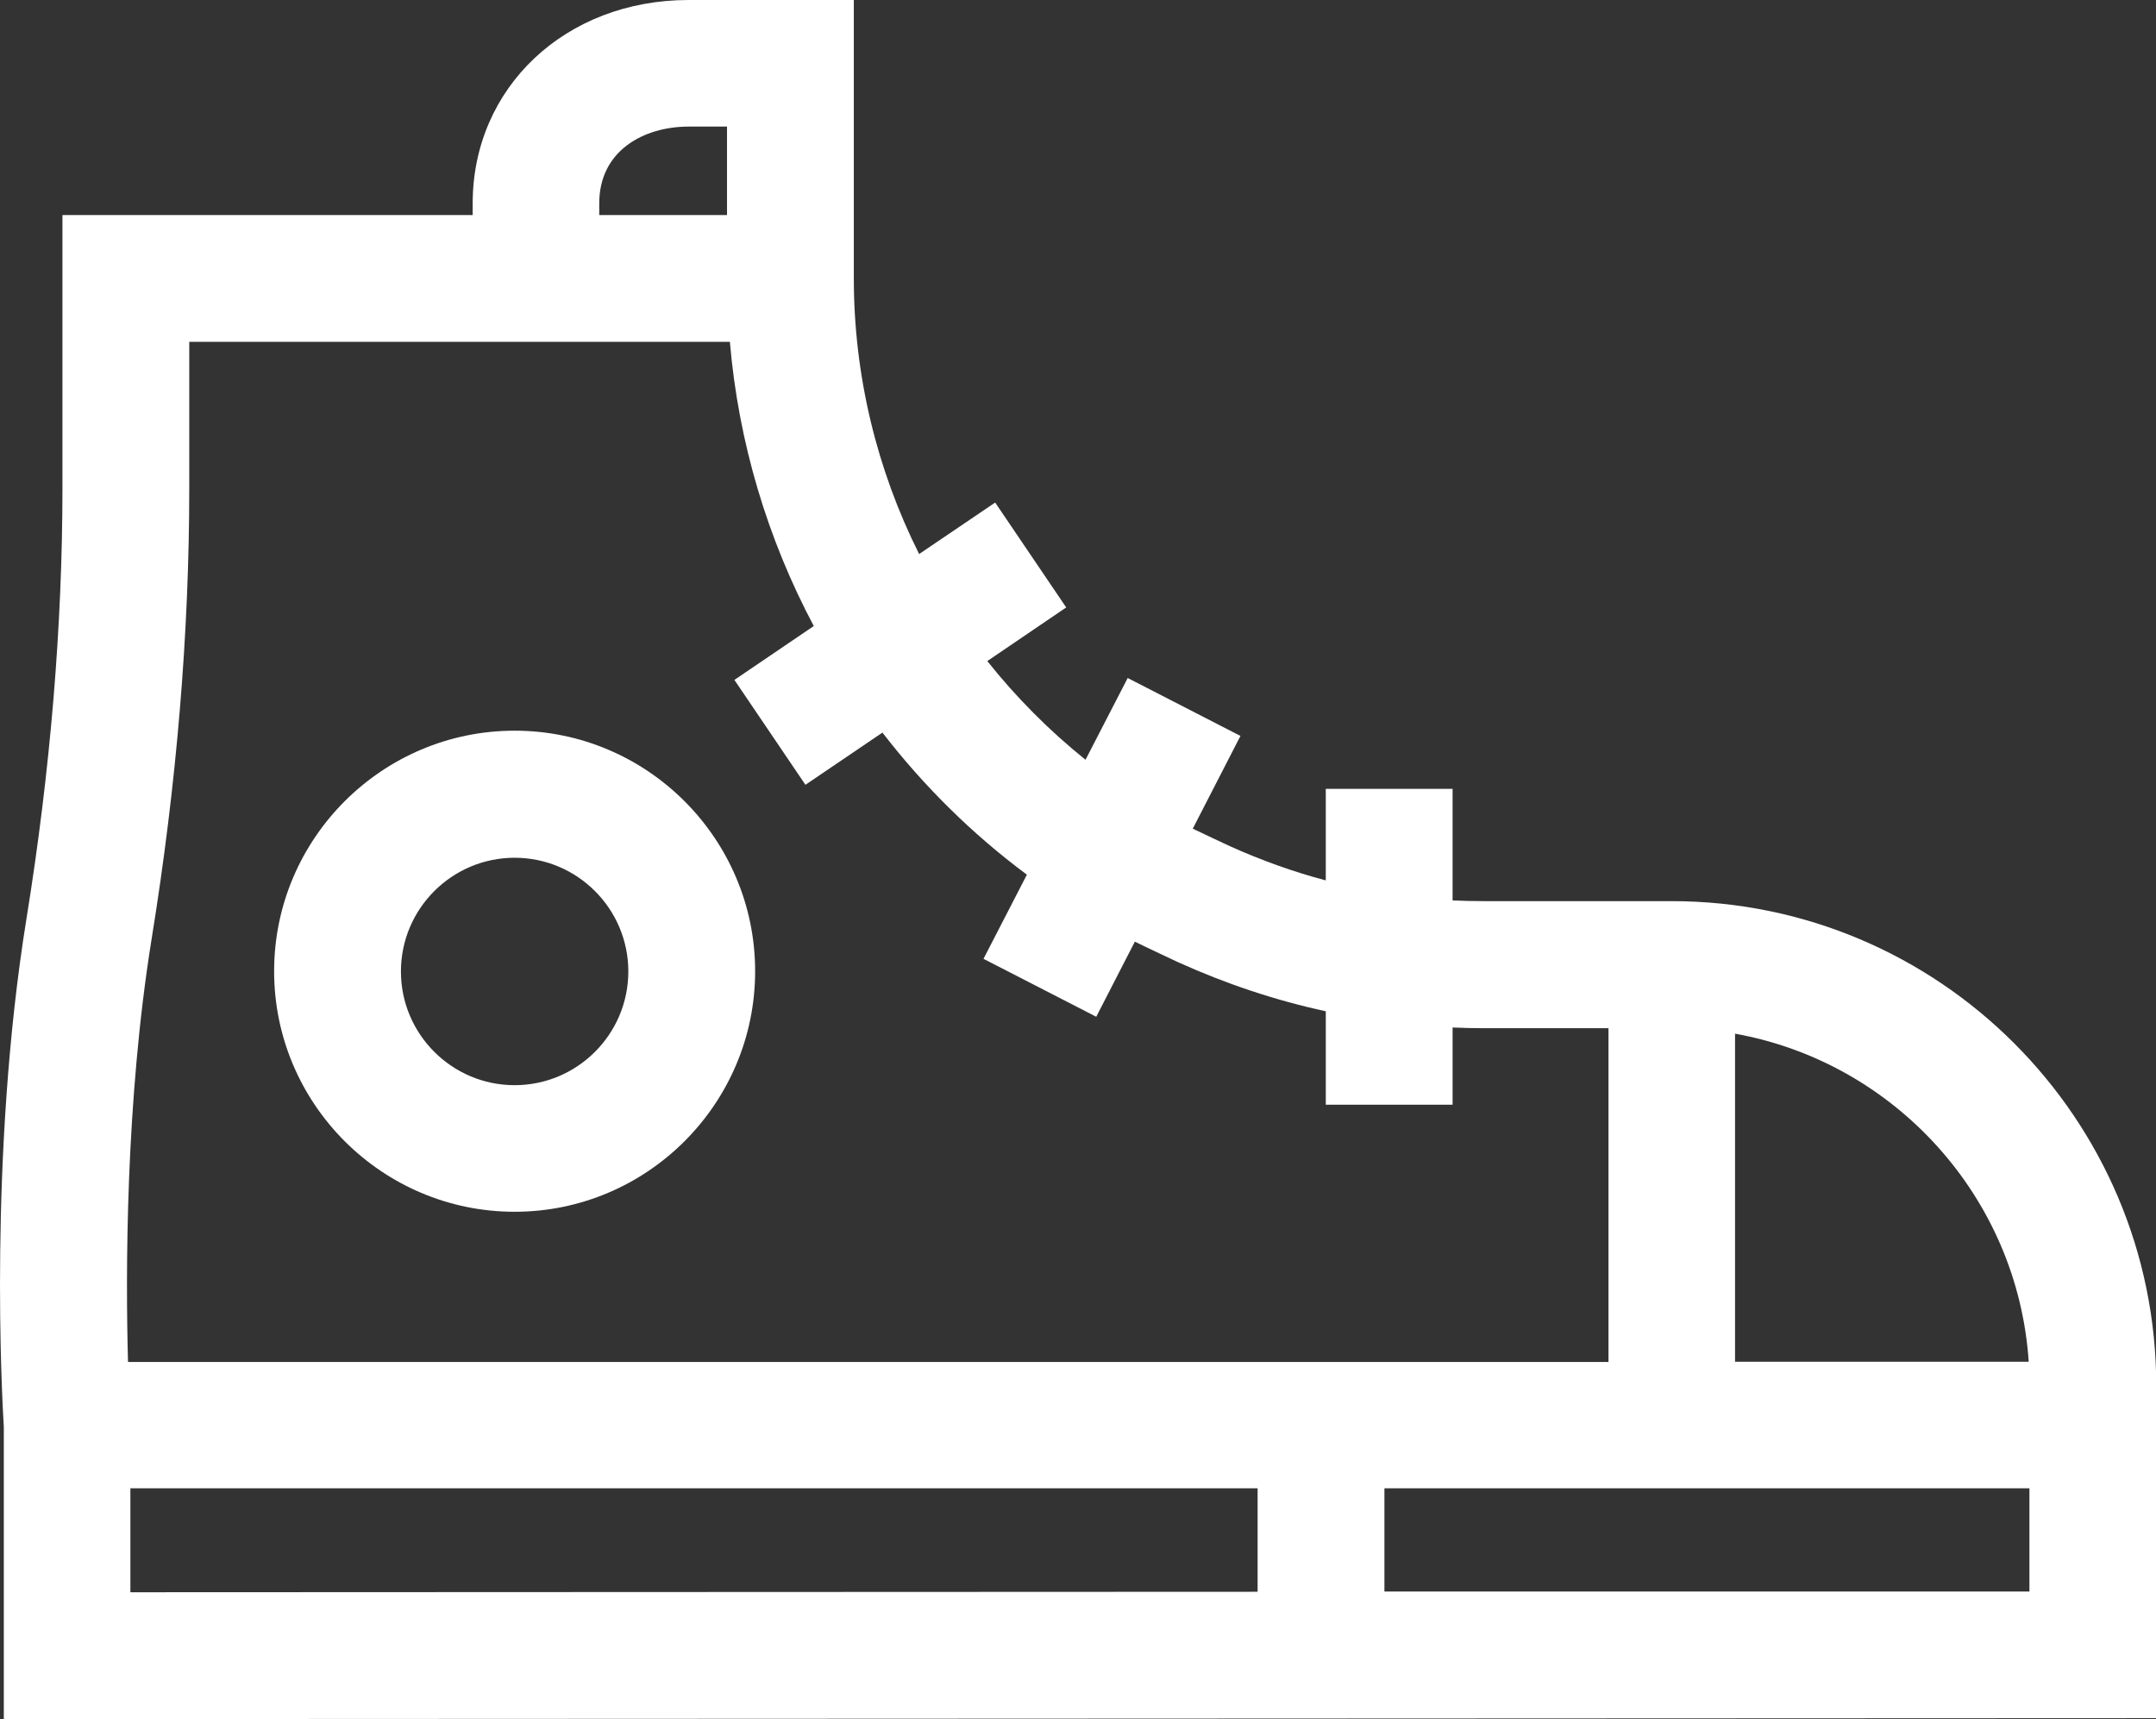 <svg xmlns="http://www.w3.org/2000/svg" id="Capa_2" viewBox="0 0 90.45 72.11"><rect x="0" y="0" width="90.45" height="72.11" fill="#333333" stroke="none"/><defs><style>      .cls-1 {        fill: #fff;      }    </style></defs><g id="Disseny"><g><path class="cls-1" d="M1.11,38.54C-.49,48.44.09,58.71.16,59.86v12.25s90.3-.04,90.3-.04v-13.94c0-11.21-9.12-20.33-20.33-20.33h-7.85c-.45,0-.89-.01-1.34-.03v-4.68s-5.32,0-5.32,0v3.84c-1.36-.36-2.7-.84-4.01-1.43,0,0-1.25-.58-1.57-.74l2-3.89-4.73-2.43-1.77,3.43c-1.53-1.23-2.91-2.62-4.12-4.14l3.31-2.25-2.98-4.4-3.19,2.16c-1.77-3.53-2.74-7.48-2.74-11.57V0s-6.93,0-6.93,0c-5.17,0-9.06,3.67-9.06,8.53v.49H2.62s0,11.44,0,11.44c0,5.8-.51,11.89-1.51,18.08h0ZM30.5,5.32v3.7h-5.36v-.49c0-2.22,1.88-3.22,3.75-3.22h1.61ZM85.11,57.12h-12.32v-13.76c6.69,1.2,11.86,6.85,12.32,13.76ZM85.14,66.76h-27.06s0-4.33,0-4.33h27.06v4.33ZM5.47,62.43h47.29v4.34l-47.29.02v-4.36ZM5.37,57.12c-.1-3.68-.11-10.9.99-17.73,1.05-6.48,1.58-12.84,1.58-18.93v-6.12h22.68c.36,4.22,1.58,8.27,3.52,11.92l-3.33,2.26,2.98,4.4,3.23-2.19c1.73,2.24,3.76,4.25,6.06,5.96l-1.82,3.53,4.73,2.43,1.62-3.15c.4.2,1.81.86,1.81.86,2.01.91,4.08,1.6,6.2,2.06v3.92s5.32,0,5.32,0v-3.24c.44.02.89.03,1.34.03h5.2v14H5.37Z"></path><path class="cls-1" d="M11.5,40.74c0,5.56,4.53,10.09,10.09,10.09,5.56,0,10.09-4.53,10.09-10.09,0-5.56-4.53-10.09-10.09-10.09-5.56,0-10.09,4.53-10.09,10.09ZM16.82,40.75c0-2.63,2.14-4.77,4.77-4.77,2.63,0,4.77,2.14,4.77,4.77,0,2.63-2.14,4.77-4.77,4.77-2.63,0-4.77-2.14-4.77-4.77Z"></path></g></g></svg>